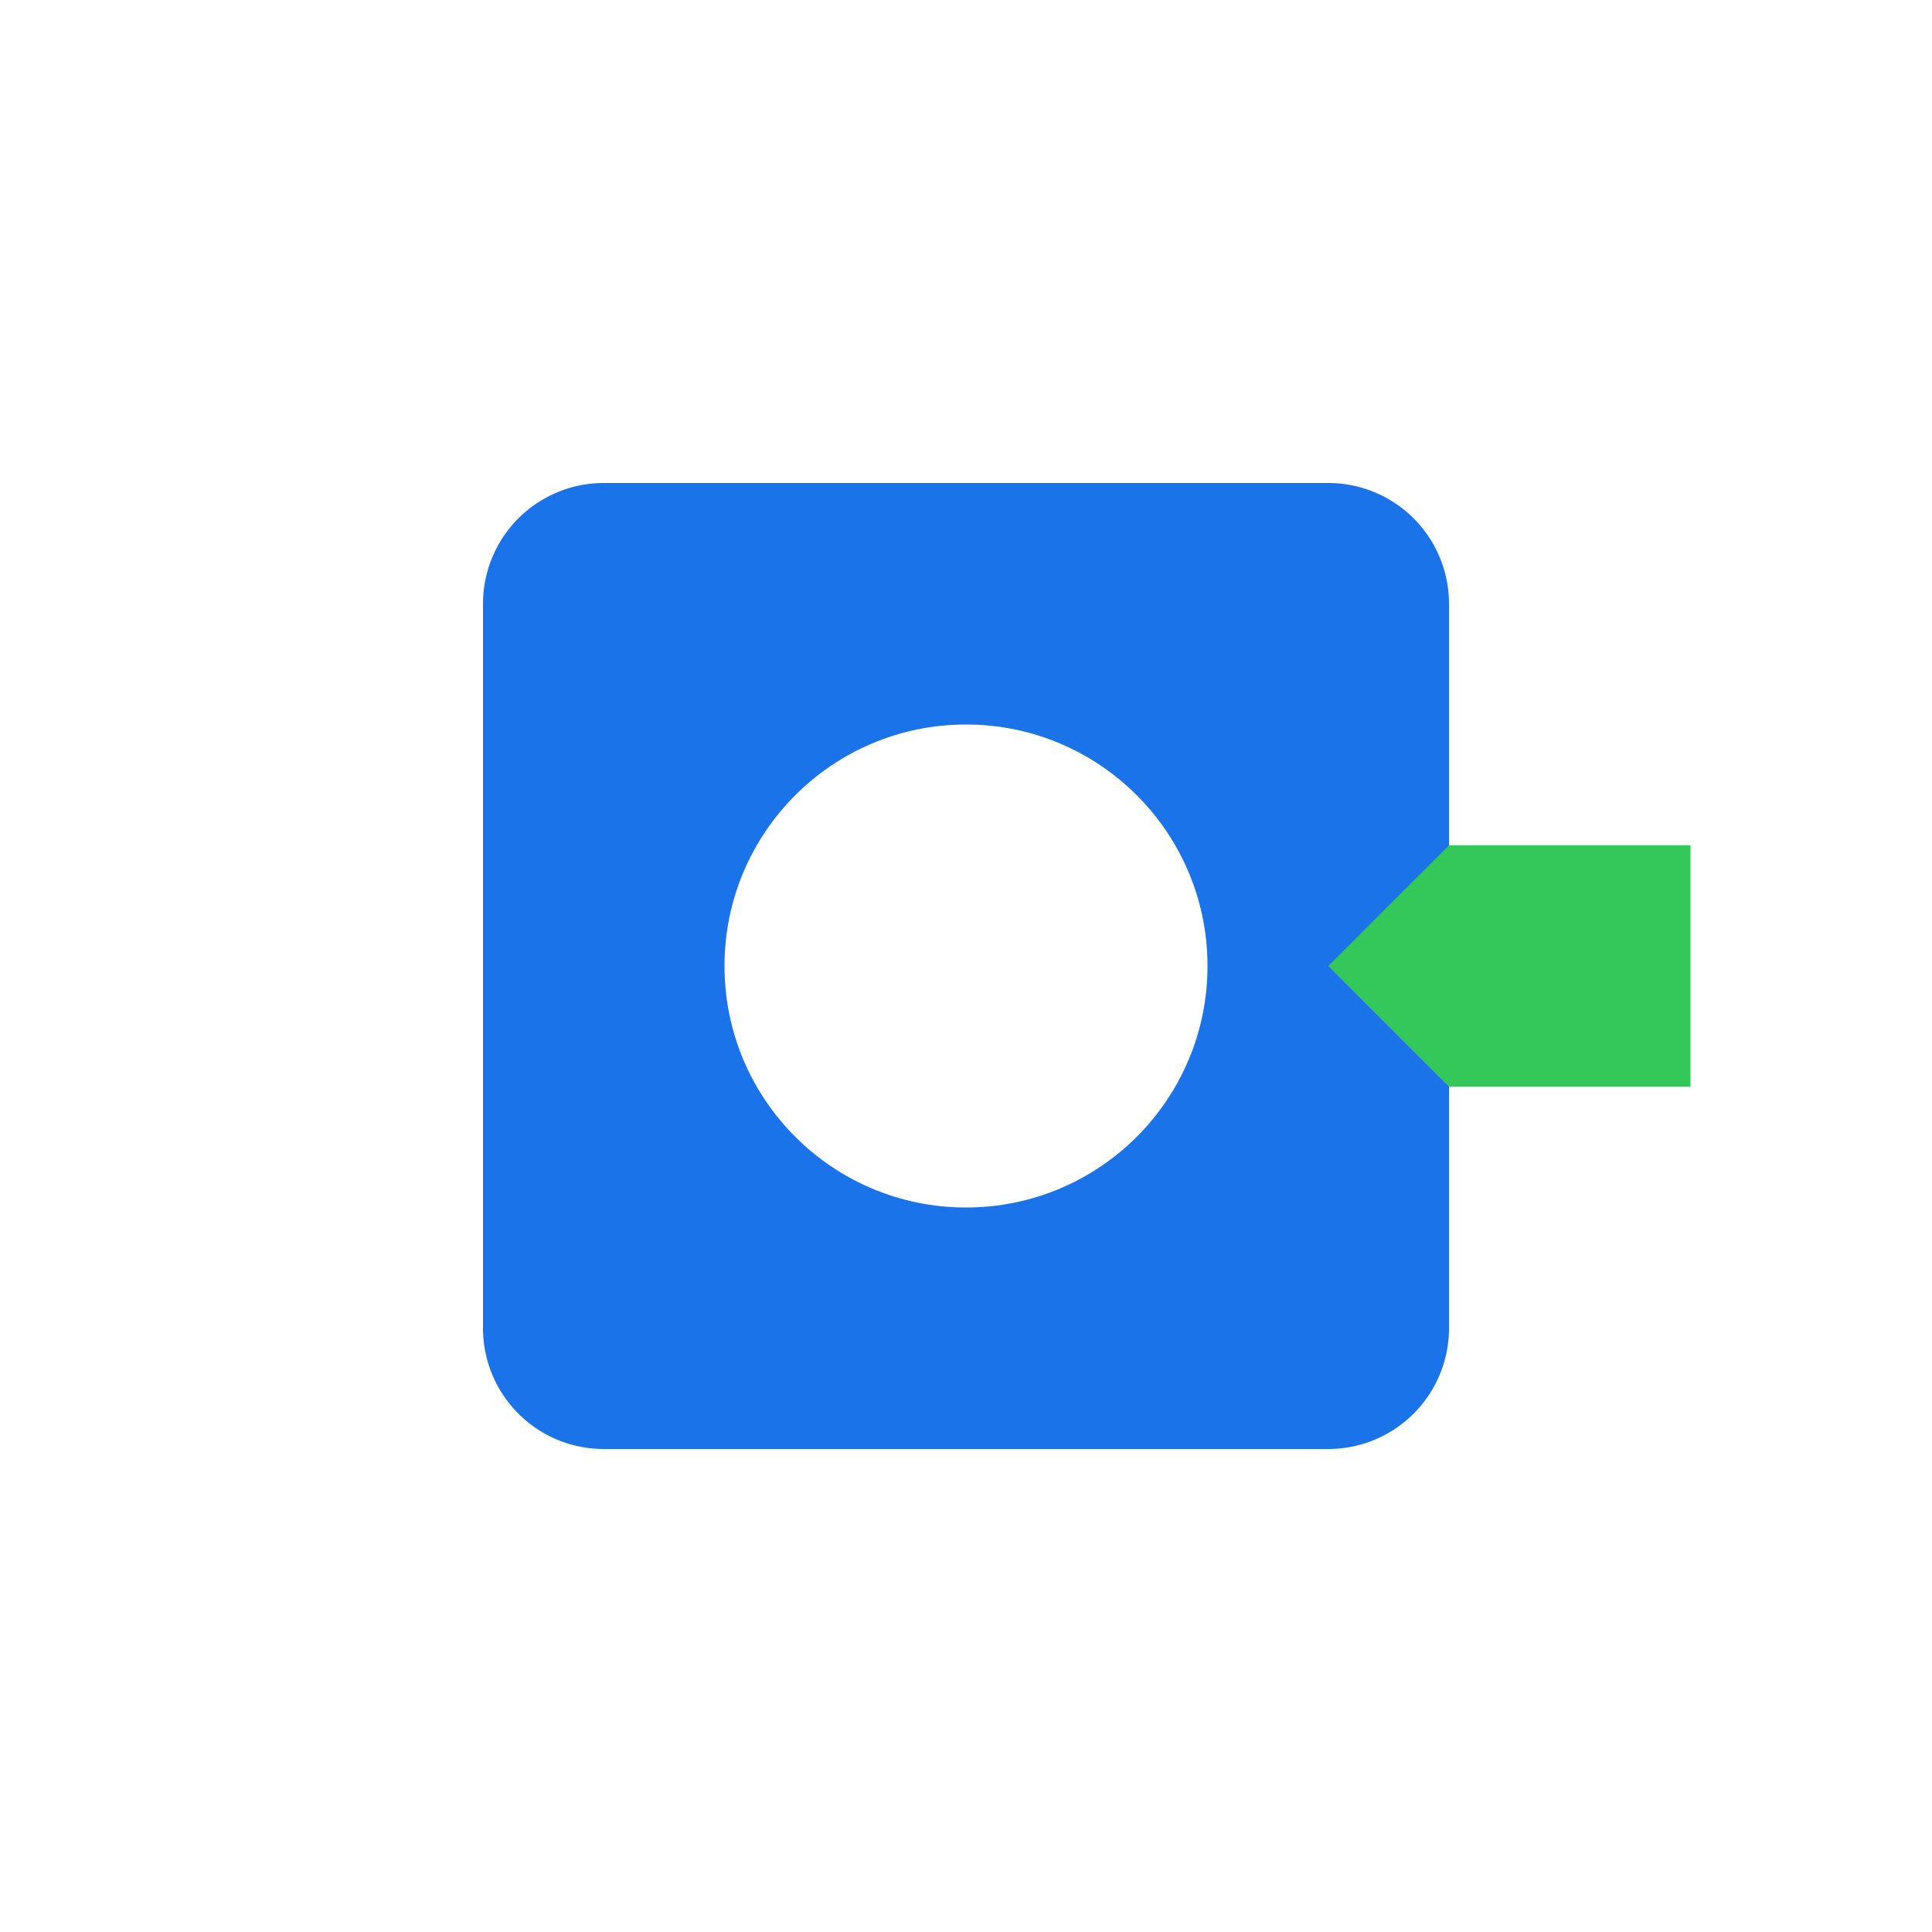 <svg xmlns="http://www.w3.org/2000/svg" viewBox="0 0 32 32" width="32" height="32">
  <rect width="32" height="32" fill="#ffffff"/>
  <path d="M22 8H10a2 2 0 0 0-2 2v12a2 2 0 0 0 2 2h12a2 2 0 0 0 2-2V10a2 2 0 0 0-2-2z" fill="#1a73e8"/>
  <circle cx="16" cy="16" r="4" fill="#ffffff"/>
  <path d="M24 14h4v4h-4l-2-2z" fill="#34c759"/>
</svg>